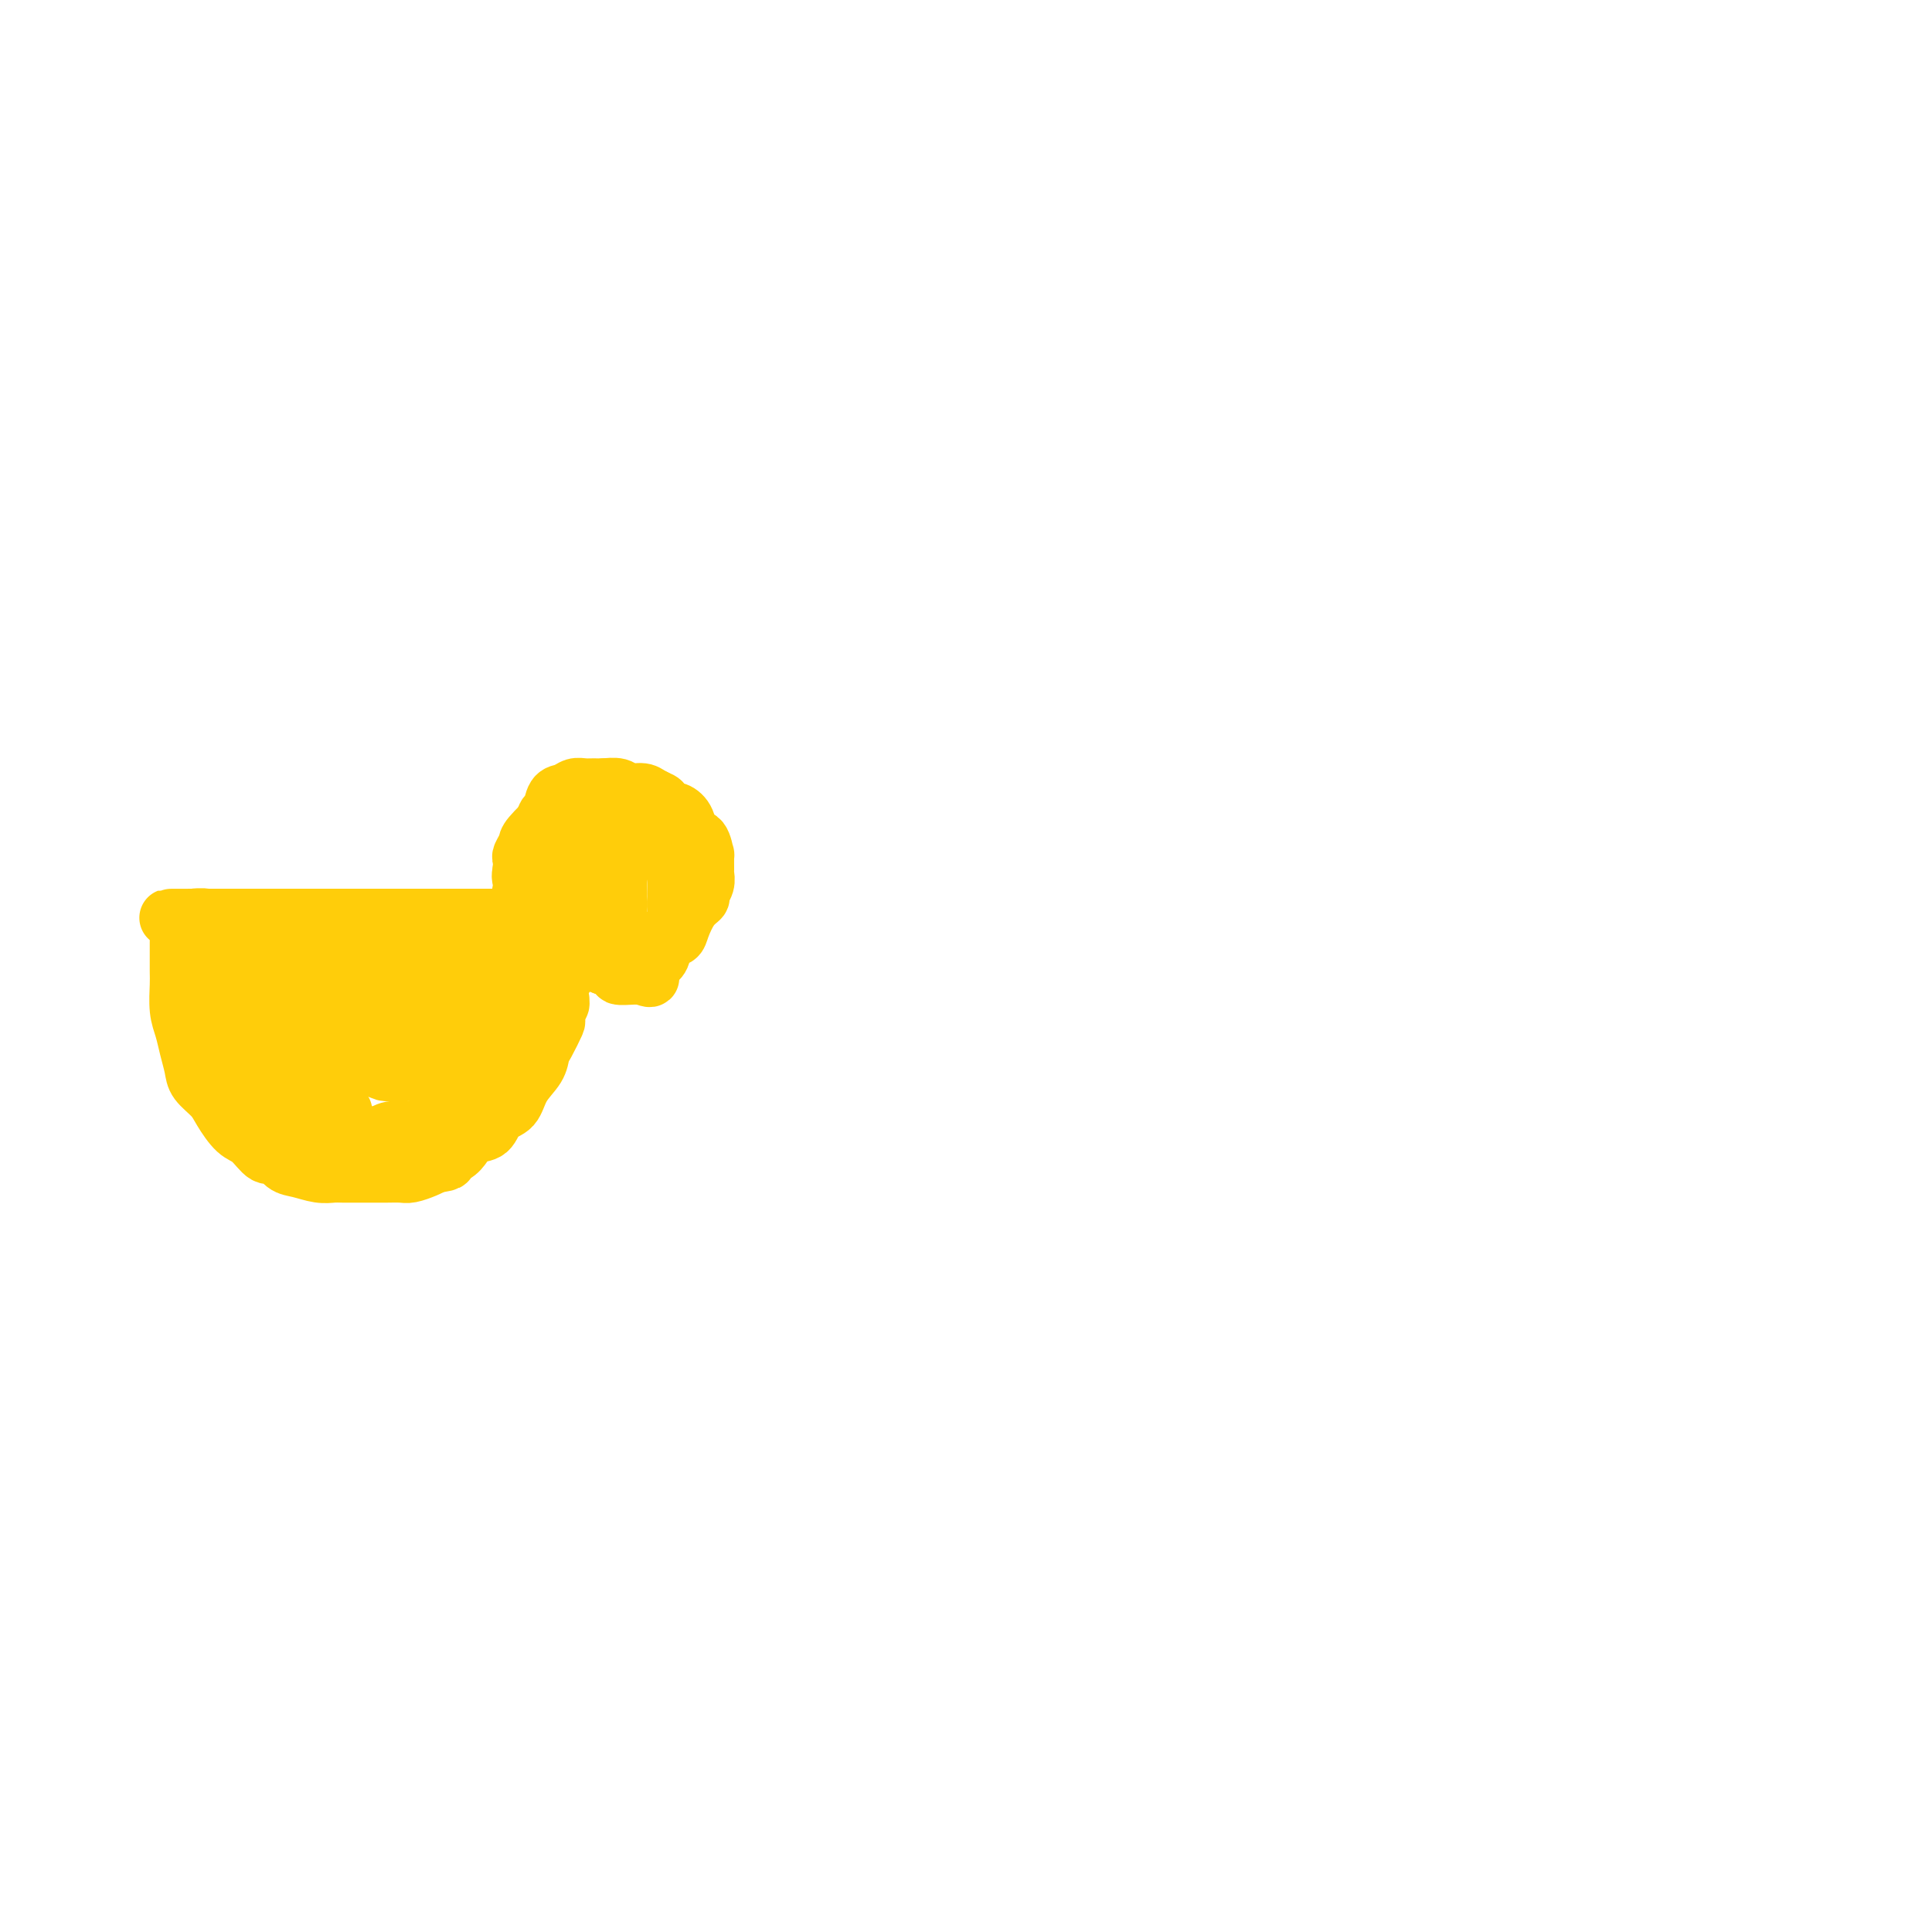 <svg viewBox='0 0 400 400' version='1.1' xmlns='http://www.w3.org/2000/svg' xmlns:xlink='http://www.w3.org/1999/xlink'><g fill='none' stroke='#FFCD0A' stroke-width='12' stroke-linecap='round' stroke-linejoin='round'><path d='M125,163c-1.634,0.441 -3.267,0.883 -5,2c-1.733,1.117 -3.564,2.910 -5,4c-1.436,1.090 -2.475,1.478 -3,2c-0.525,0.522 -0.536,1.177 -1,2c-0.464,0.823 -1.381,1.813 -2,3c-0.619,1.187 -0.939,2.573 -1,4c-0.061,1.427 0.136,2.897 0,4c-0.136,1.103 -0.605,1.838 0,3c0.605,1.162 2.282,2.750 3,4c0.718,1.250 0.475,2.162 1,3c0.525,0.838 1.816,1.601 3,2c1.184,0.399 2.259,0.432 3,1c0.741,0.568 1.147,1.669 2,2c0.853,0.331 2.152,-0.110 3,0c0.848,0.110 1.243,0.769 2,1c0.757,0.231 1.874,0.033 3,0c1.126,-0.033 2.260,0.100 3,0c0.740,-0.100 1.087,-0.434 2,-1c0.913,-0.566 2.392,-1.363 3,-2c0.608,-0.637 0.345,-1.114 1,-2c0.655,-0.886 2.228,-2.179 3,-3c0.772,-0.821 0.743,-1.168 1,-2c0.257,-0.832 0.800,-2.147 1,-3c0.200,-0.853 0.057,-1.244 0,-2c-0.057,-0.756 -0.029,-1.878 0,-3'/><path d='M142,182c0.300,-2.005 0.049,-2.017 0,-3c-0.049,-0.983 0.103,-2.935 0,-4c-0.103,-1.065 -0.461,-1.242 -1,-2c-0.539,-0.758 -1.260,-2.097 -2,-3c-0.740,-0.903 -1.501,-1.370 -2,-2c-0.499,-0.630 -0.737,-1.423 -1,-2c-0.263,-0.577 -0.550,-0.939 -1,-1c-0.450,-0.061 -1.064,0.180 -2,0c-0.936,-0.180 -2.194,-0.781 -3,-1c-0.806,-0.219 -1.160,-0.055 -2,0c-0.840,0.055 -2.165,0.003 -3,0c-0.835,-0.003 -1.180,0.045 -2,0c-0.820,-0.045 -2.114,-0.184 -3,0c-0.886,0.184 -1.362,0.690 -2,1c-0.638,0.310 -1.438,0.425 -2,1c-0.562,0.575 -0.886,1.611 -1,2c-0.114,0.389 -0.016,0.131 -1,1c-0.984,0.869 -3.048,2.866 -4,4c-0.952,1.134 -0.793,1.407 -1,2c-0.207,0.593 -0.781,1.506 -1,2c-0.219,0.494 -0.083,0.569 0,1c0.083,0.431 0.113,1.218 0,2c-0.113,0.782 -0.367,1.560 0,2c0.367,0.440 1.356,0.540 2,1c0.644,0.460 0.943,1.278 1,2c0.057,0.722 -0.126,1.349 0,2c0.126,0.651 0.563,1.325 1,2'/><path d='M112,189c0.794,2.036 0.779,1.127 1,1c0.221,-0.127 0.678,0.527 1,1c0.322,0.473 0.509,0.766 1,1c0.491,0.234 1.285,0.410 2,1c0.715,0.590 1.350,1.594 2,2c0.650,0.406 1.313,0.214 2,0c0.687,-0.214 1.396,-0.450 2,0c0.604,0.450 1.104,1.585 2,2c0.896,0.415 2.189,0.111 3,0c0.811,-0.111 1.138,-0.028 2,0c0.862,0.028 2.257,0.001 3,0c0.743,-0.001 0.833,0.025 1,0c0.167,-0.025 0.411,-0.102 1,0c0.589,0.102 1.522,0.382 2,0c0.478,-0.382 0.500,-1.426 1,-2c0.500,-0.574 1.478,-0.678 2,-1c0.522,-0.322 0.589,-0.862 1,-2c0.411,-1.138 1.168,-2.873 2,-4c0.832,-1.127 1.740,-1.648 2,-2c0.260,-0.352 -0.127,-0.537 0,-1c0.127,-0.463 0.766,-1.203 1,-2c0.234,-0.797 0.061,-1.650 0,-2c-0.061,-0.350 -0.009,-0.196 0,-1c0.009,-0.804 -0.024,-2.564 0,-3c0.024,-0.436 0.106,0.454 0,0c-0.106,-0.454 -0.398,-2.251 -1,-3c-0.602,-0.749 -1.512,-0.448 -2,-1c-0.488,-0.552 -0.555,-1.956 -1,-3c-0.445,-1.044 -1.270,-1.727 -2,-2c-0.730,-0.273 -1.365,-0.137 -2,0'/><path d='M138,168c-1.209,-1.338 -0.732,-1.683 -1,-2c-0.268,-0.317 -1.283,-0.607 -2,-1c-0.717,-0.393 -1.137,-0.890 -2,-1c-0.863,-0.110 -2.171,0.167 -3,0c-0.829,-0.167 -1.181,-0.778 -2,-1c-0.819,-0.222 -2.106,-0.056 -3,0c-0.894,0.056 -1.395,0.002 -2,0c-0.605,-0.002 -1.314,0.049 -2,0c-0.686,-0.049 -1.350,-0.198 -2,0c-0.650,0.198 -1.287,0.744 -2,1c-0.713,0.256 -1.501,0.224 -2,1c-0.499,0.776 -0.708,2.362 -1,3c-0.292,0.638 -0.668,0.329 -1,1c-0.332,0.671 -0.619,2.323 -1,3c-0.381,0.677 -0.854,0.379 -1,1c-0.146,0.621 0.035,2.162 0,3c-0.035,0.838 -0.287,0.973 0,3c0.287,2.027 1.112,5.946 2,8c0.888,2.054 1.837,2.243 2,3c0.163,0.757 -0.460,2.083 0,3c0.460,0.917 2.005,1.426 3,2c0.995,0.574 1.442,1.214 2,2c0.558,0.786 1.229,1.717 2,2c0.771,0.283 1.642,-0.082 2,0c0.358,0.082 0.204,0.610 1,1c0.796,0.390 2.543,0.641 3,1c0.457,0.359 -0.377,0.828 0,1c0.377,0.172 1.965,0.049 3,0c1.035,-0.049 1.518,-0.025 2,0'/><path d='M133,202c2.908,1.261 1.178,-0.088 1,-1c-0.178,-0.912 1.196,-1.387 2,-2c0.804,-0.613 1.039,-1.363 1,-2c-0.039,-0.637 -0.350,-1.161 0,-2c0.350,-0.839 1.362,-1.994 2,-3c0.638,-1.006 0.903,-1.864 1,-2c0.097,-0.136 0.026,0.450 0,0c-0.026,-0.450 -0.006,-1.937 0,-3c0.006,-1.063 0.000,-1.703 0,-2c-0.000,-0.297 0.006,-0.251 0,-1c-0.006,-0.749 -0.025,-2.295 0,-3c0.025,-0.705 0.093,-0.571 0,-1c-0.093,-0.429 -0.346,-1.421 -1,-2c-0.654,-0.579 -1.709,-0.744 -2,-1c-0.291,-0.256 0.182,-0.604 0,-1c-0.182,-0.396 -1.019,-0.840 -2,-1c-0.981,-0.160 -2.107,-0.036 -3,0c-0.893,0.036 -1.553,-0.017 -2,0c-0.447,0.017 -0.680,0.102 -1,0c-0.320,-0.102 -0.727,-0.391 -1,0c-0.273,0.391 -0.413,1.463 -1,2c-0.587,0.537 -1.621,0.538 -2,1c-0.379,0.462 -0.101,1.383 0,2c0.101,0.617 0.027,0.928 0,2c-0.027,1.072 -0.007,2.904 0,4c0.007,1.096 0.002,1.456 0,2c-0.002,0.544 -0.001,1.272 0,2'/><path d='M125,190c0.013,1.433 0.046,0.014 0,0c-0.046,-0.014 -0.170,1.376 0,2c0.170,0.624 0.634,0.481 1,0c0.366,-0.481 0.633,-1.302 1,-2c0.367,-0.698 0.832,-1.275 1,-2c0.168,-0.725 0.038,-1.598 0,-2c-0.038,-0.402 0.015,-0.333 0,-1c-0.015,-0.667 -0.098,-2.072 0,-3c0.098,-0.928 0.378,-1.380 0,-2c-0.378,-0.620 -1.414,-1.407 -2,-2c-0.586,-0.593 -0.721,-0.993 -1,-1c-0.279,-0.007 -0.702,0.377 -1,0c-0.298,-0.377 -0.472,-1.517 -1,-2c-0.528,-0.483 -1.410,-0.310 -2,0c-0.590,0.310 -0.889,0.758 -1,1c-0.111,0.242 -0.034,0.277 0,1c0.034,0.723 0.024,2.134 0,3c-0.024,0.866 -0.062,1.188 0,2c0.062,0.812 0.223,2.115 0,3c-0.223,0.885 -0.829,1.354 -1,2c-0.171,0.646 0.094,1.470 0,2c-0.094,0.530 -0.547,0.765 -1,1'/><path d='M118,190c-0.262,2.509 0.083,1.783 0,2c-0.083,0.217 -0.595,1.379 -1,2c-0.405,0.621 -0.705,0.702 -1,1c-0.295,0.298 -0.587,0.812 -1,1c-0.413,0.188 -0.948,0.052 -1,0c-0.052,-0.052 0.380,-0.018 0,0c-0.380,0.018 -1.571,0.019 -2,0c-0.429,-0.019 -0.095,-0.058 0,0c0.095,0.058 -0.049,0.212 -2,0c-1.951,-0.212 -5.708,-0.789 -8,-1c-2.292,-0.211 -3.120,-0.056 -4,0c-0.880,0.056 -1.812,0.011 -3,0c-1.188,-0.011 -2.633,0.011 -4,0c-1.367,-0.011 -2.658,-0.056 -4,0c-1.342,0.056 -2.737,0.211 -4,0c-1.263,-0.211 -2.396,-0.790 -4,-1c-1.604,-0.210 -3.679,-0.053 -5,0c-1.321,0.053 -1.887,0.000 -3,0c-1.113,-0.000 -2.773,0.051 -4,0c-1.227,-0.051 -2.023,-0.206 -3,0c-0.977,0.206 -2.136,0.773 -3,1c-0.864,0.227 -1.432,0.113 -2,0'/><path d='M59,195c-8.948,-0.220 -3.317,-0.271 -2,0c1.317,0.271 -1.678,0.862 -3,1c-1.322,0.138 -0.971,-0.178 -1,0c-0.029,0.178 -0.439,0.850 -1,1c-0.561,0.150 -1.273,-0.221 -2,0c-0.727,0.221 -1.470,1.036 -1,2c0.470,0.964 2.153,2.078 3,3c0.847,0.922 0.860,1.651 1,2c0.140,0.349 0.408,0.319 1,1c0.592,0.681 1.508,2.074 2,3c0.492,0.926 0.558,1.385 1,2c0.442,0.615 1.258,1.387 2,2c0.742,0.613 1.409,1.068 2,2c0.591,0.932 1.106,2.341 2,3c0.894,0.659 2.168,0.569 3,1c0.832,0.431 1.223,1.384 2,2c0.777,0.616 1.940,0.897 3,1c1.060,0.103 2.017,0.030 3,0c0.983,-0.030 1.991,-0.015 3,0'/><path d='M77,221c2.656,0.844 2.296,0.954 3,1c0.704,0.046 2.472,0.027 4,0c1.528,-0.027 2.817,-0.063 4,0c1.183,0.063 2.260,0.224 3,0c0.740,-0.224 1.142,-0.833 2,-1c0.858,-0.167 2.173,0.109 3,0c0.827,-0.109 1.166,-0.602 2,-1c0.834,-0.398 2.164,-0.702 3,-1c0.836,-0.298 1.179,-0.589 2,-1c0.821,-0.411 2.122,-0.942 3,-1c0.878,-0.058 1.335,0.355 2,0c0.665,-0.355 1.540,-1.479 2,-2c0.460,-0.521 0.505,-0.440 1,-1c0.495,-0.560 1.439,-1.762 2,-2c0.561,-0.238 0.739,0.487 1,0c0.261,-0.487 0.603,-2.185 1,-3c0.397,-0.815 0.847,-0.748 1,-1c0.153,-0.252 0.009,-0.824 0,-1c-0.009,-0.176 0.115,0.045 0,0c-0.115,-0.045 -0.471,-0.354 -1,-1c-0.529,-0.646 -1.233,-1.627 -2,-2c-0.767,-0.373 -1.597,-0.139 -2,0c-0.403,0.139 -0.379,0.181 -1,0c-0.621,-0.181 -1.888,-0.585 -3,-1c-1.112,-0.415 -2.069,-0.843 -3,-1c-0.931,-0.157 -1.838,-0.045 -3,0c-1.162,0.045 -2.581,0.022 -4,0'/><path d='M97,202c-3.125,-0.308 -2.937,-0.079 -4,0c-1.063,0.079 -3.378,0.006 -5,0c-1.622,-0.006 -2.550,0.055 -4,0c-1.450,-0.055 -3.420,-0.225 -5,0c-1.580,0.225 -2.769,0.845 -4,1c-1.231,0.155 -2.506,-0.156 -4,0c-1.494,0.156 -3.209,0.780 -4,1c-0.791,0.220 -0.658,0.035 -1,0c-0.342,-0.035 -1.158,0.081 -2,0c-0.842,-0.081 -1.710,-0.358 -2,0c-0.290,0.358 -0.004,1.352 0,2c0.004,0.648 -0.276,0.949 0,2c0.276,1.051 1.107,2.852 2,4c0.893,1.148 1.847,1.642 2,2c0.153,0.358 -0.497,0.579 3,2c3.497,1.421 11.140,4.041 14,5c2.860,0.959 0.936,0.256 1,0c0.064,-0.256 2.116,-0.067 3,0c0.884,0.067 0.599,0.010 1,0c0.401,-0.010 1.486,0.026 2,0c0.514,-0.026 0.456,-0.115 1,0c0.544,0.115 1.689,0.433 2,0c0.311,-0.433 -0.212,-1.618 0,-2c0.212,-0.382 1.159,0.039 2,0c0.841,-0.039 1.576,-0.536 2,-1c0.424,-0.464 0.537,-0.894 1,-1c0.463,-0.106 1.275,0.113 2,0c0.725,-0.113 1.362,-0.556 2,-1'/><path d='M102,216c1.593,-0.971 1.075,-0.899 1,-1c-0.075,-0.101 0.291,-0.373 1,-1c0.709,-0.627 1.760,-1.607 2,-2c0.240,-0.393 -0.331,-0.200 0,0c0.331,0.200 1.565,0.408 2,0c0.435,-0.408 0.071,-1.430 0,-2c-0.071,-0.570 0.150,-0.688 0,-1c-0.150,-0.312 -0.673,-0.817 -1,-1c-0.327,-0.183 -0.460,-0.045 -1,0c-0.540,0.045 -1.489,-0.002 -4,0c-2.511,0.002 -6.586,0.053 -9,0c-2.414,-0.053 -3.168,-0.210 -4,0c-0.832,0.210 -1.742,0.788 -3,1c-1.258,0.212 -2.865,0.056 -4,0c-1.135,-0.056 -1.798,-0.014 -3,0c-1.202,0.014 -2.941,0.000 -4,0c-1.059,-0.000 -1.437,0.014 -2,0c-0.563,-0.014 -1.311,-0.056 -2,0c-0.689,0.056 -1.319,0.211 -2,0c-0.681,-0.211 -1.414,-0.788 -2,-1c-0.586,-0.212 -1.025,-0.061 -1,0c0.025,0.061 0.512,0.030 1,0'/><path d='M67,208c-5.424,-0.004 0.518,-0.015 3,0c2.482,0.015 1.506,0.057 2,0c0.494,-0.057 2.457,-0.211 4,0c1.543,0.211 2.664,0.789 4,1c1.336,0.211 2.885,0.056 4,0c1.115,-0.056 1.794,-0.014 3,0c1.206,0.014 2.939,-0.000 4,0c1.061,0.000 1.449,0.015 2,0c0.551,-0.015 1.265,-0.059 2,0c0.735,0.059 1.492,0.219 2,0c0.508,-0.219 0.767,-0.819 1,-1c0.233,-0.181 0.441,0.056 1,0c0.559,-0.056 1.469,-0.407 2,-1c0.531,-0.593 0.681,-1.429 1,-2c0.319,-0.571 0.805,-0.877 1,-1c0.195,-0.123 0.097,-0.061 0,0'/><path d='M120,190c-1.727,0.000 -3.454,0.000 -5,0c-1.546,0.000 -2.910,0.000 -4,0c-1.090,0.000 -1.907,0.000 -3,0c-1.093,0.000 -2.463,0.000 -4,0c-1.537,0.000 -3.243,0.000 -5,0c-1.757,0.000 -3.566,0.000 -5,0c-1.434,0.000 -2.495,0.000 -4,0c-1.505,0.000 -3.456,0.000 -5,0c-1.544,0.000 -2.682,0.000 -4,0c-1.318,0.000 -2.817,0.000 -4,0c-1.183,0.000 -2.049,0.000 -3,0c-0.951,-0.000 -1.988,0.000 -3,0c-1.012,0.000 -1.998,0.000 -3,0c-1.002,0.000 -2.021,-0.000 -3,0c-0.979,0.000 -1.920,0.000 -3,0c-1.080,0.000 -2.300,-0.000 -3,0c-0.700,0.000 -0.880,0.000 -2,0c-1.120,0.000 -3.182,-0.000 -4,0c-0.818,0.000 -0.394,0.000 -1,0c-0.606,0.000 -2.242,-0.000 -3,0c-0.758,0.000 -0.640,0.000 -1,0c-0.360,0.000 -1.200,-0.000 -2,0c-0.800,0.000 -1.562,0.000 -2,0c-0.438,0.000 -0.554,-0.000 -1,0c-0.446,0.000 -1.223,0.000 -2,0'/><path d='M41,190c-12.161,0.017 -3.062,0.059 0,0c3.062,-0.059 0.089,-0.219 -1,0c-1.089,0.219 -0.292,0.817 0,1c0.292,0.183 0.079,-0.049 0,0c-0.079,0.049 -0.023,0.380 0,1c0.023,0.620 0.013,1.527 0,2c-0.013,0.473 -0.030,0.510 0,1c0.030,0.490 0.106,1.434 0,2c-0.106,0.566 -0.393,0.753 0,1c0.393,0.247 1.468,0.552 2,1c0.532,0.448 0.523,1.037 2,3c1.477,1.963 4.441,5.300 6,7c1.559,1.700 1.712,1.764 2,2c0.288,0.236 0.710,0.645 1,1c0.290,0.355 0.449,0.656 1,1c0.551,0.344 1.493,0.731 2,1c0.507,0.269 0.577,0.419 1,1c0.423,0.581 1.197,1.592 2,2c0.803,0.408 1.635,0.214 2,0c0.365,-0.214 0.263,-0.449 1,0c0.737,0.449 2.314,1.582 3,2c0.686,0.418 0.482,0.119 1,0c0.518,-0.119 1.759,-0.060 3,0'/><path d='M69,219c1.905,0.326 1.669,0.140 2,0c0.331,-0.140 1.230,-0.234 2,0c0.770,0.234 1.411,0.796 2,1c0.589,0.204 1.125,0.052 2,0c0.875,-0.052 2.088,-0.002 3,0c0.912,0.002 1.522,-0.042 2,0c0.478,0.042 0.824,0.170 2,0c1.176,-0.170 3.183,-0.637 4,-1c0.817,-0.363 0.445,-0.622 1,-1c0.555,-0.378 2.038,-0.874 3,-1c0.962,-0.126 1.404,0.119 2,0c0.596,-0.119 1.345,-0.603 2,-1c0.655,-0.397 1.217,-0.708 2,-1c0.783,-0.292 1.786,-0.564 2,-1c0.214,-0.436 -0.361,-1.034 1,-2c1.361,-0.966 4.659,-2.300 6,-3c1.341,-0.700 0.726,-0.766 1,-1c0.274,-0.234 1.437,-0.635 2,-1c0.563,-0.365 0.527,-0.694 1,-1c0.473,-0.306 1.454,-0.588 2,-1c0.546,-0.412 0.658,-0.954 1,-1c0.342,-0.046 0.915,0.405 1,0c0.085,-0.405 -0.318,-1.667 0,-2c0.318,-0.333 1.356,0.262 2,0c0.644,-0.262 0.894,-1.379 1,-2c0.106,-0.621 0.067,-0.744 0,-1c-0.067,-0.256 -0.162,-0.645 0,-1c0.162,-0.355 0.581,-0.678 1,-1'/><path d='M119,197c3.833,-3.167 1.917,-1.583 0,0'/><path d='M37,195c-0.006,2.322 -0.013,4.644 0,6c0.013,1.356 0.045,1.745 0,3c-0.045,1.255 -0.169,3.375 0,5c0.169,1.625 0.630,2.756 1,4c0.370,1.244 0.651,2.600 1,4c0.349,1.400 0.768,2.844 1,4c0.232,1.156 0.277,2.023 1,3c0.723,0.977 2.123,2.063 3,3c0.877,0.937 1.232,1.724 2,3c0.768,1.276 1.948,3.042 3,4c1.052,0.958 1.974,1.107 3,2c1.026,0.893 2.154,2.530 3,3c0.846,0.470 1.410,-0.228 2,0c0.590,0.228 1.207,1.382 2,2c0.793,0.618 1.764,0.702 3,1c1.236,0.298 2.738,0.812 4,1c1.262,0.188 2.284,0.050 3,0c0.716,-0.050 1.126,-0.014 2,0c0.874,0.014 2.211,0.004 3,0c0.789,-0.004 1.030,-0.004 2,0c0.970,0.004 2.669,0.012 4,0c1.331,-0.012 2.295,-0.044 3,0c0.705,0.044 1.151,0.166 2,0c0.849,-0.166 2.100,-0.619 3,-1c0.900,-0.381 1.450,-0.691 2,-1'/><path d='M90,241c4.071,-0.499 2.250,-0.748 2,-1c-0.250,-0.252 1.073,-0.509 2,-1c0.927,-0.491 1.460,-1.218 2,-2c0.540,-0.782 1.088,-1.619 2,-2c0.912,-0.381 2.188,-0.307 3,-1c0.812,-0.693 1.159,-2.154 2,-3c0.841,-0.846 2.174,-1.078 3,-2c0.826,-0.922 1.143,-2.535 2,-4c0.857,-1.465 2.254,-2.782 3,-4c0.746,-1.218 0.841,-2.336 1,-3c0.159,-0.664 0.381,-0.873 1,-2c0.619,-1.127 1.634,-3.171 2,-4c0.366,-0.829 0.084,-0.443 0,-1c-0.084,-0.557 0.030,-2.057 0,-3c-0.030,-0.943 -0.204,-1.330 0,-2c0.204,-0.670 0.787,-1.624 1,-2c0.213,-0.376 0.058,-0.172 0,-2c-0.058,-1.828 -0.018,-5.686 0,-7c0.018,-1.314 0.015,-0.084 0,0c-0.015,0.084 -0.043,-0.977 0,-2c0.043,-1.023 0.155,-2.006 0,-1c-0.155,1.006 -0.578,4.003 -1,7'/><path d='M115,199c-0.347,2.089 -0.716,3.812 -1,5c-0.284,1.188 -0.484,1.840 -1,3c-0.516,1.160 -1.349,2.829 -2,4c-0.651,1.171 -1.122,1.846 -2,3c-0.878,1.154 -2.164,2.788 -3,4c-0.836,1.212 -1.223,2.001 -2,3c-0.777,0.999 -1.944,2.207 -3,3c-1.056,0.793 -2.000,1.169 -3,2c-1.000,0.831 -2.057,2.116 -3,3c-0.943,0.884 -1.773,1.365 -3,2c-1.227,0.635 -2.851,1.422 -4,2c-1.149,0.578 -1.823,0.945 -3,1c-1.177,0.055 -2.856,-0.203 -4,0c-1.144,0.203 -1.752,0.866 -3,1c-1.248,0.134 -3.136,-0.260 -4,0c-0.864,0.260 -0.704,1.175 -4,0c-3.296,-1.175 -10.049,-4.441 -13,-6c-2.951,-1.559 -2.099,-1.410 -3,-3c-0.901,-1.590 -3.553,-4.918 -5,-7c-1.447,-2.082 -1.687,-2.919 -2,-4c-0.313,-1.081 -0.700,-2.406 -1,-3c-0.300,-0.594 -0.514,-0.455 0,0c0.514,0.455 1.757,1.228 3,2'/><path d='M49,214c1.060,0.897 2.209,2.141 3,3c0.791,0.859 1.223,1.334 2,2c0.777,0.666 1.900,1.522 3,2c1.100,0.478 2.178,0.580 3,1c0.822,0.420 1.390,1.160 2,2c0.610,0.840 1.262,1.779 2,2c0.738,0.221 1.560,-0.277 2,0c0.440,0.277 0.496,1.328 1,2c0.504,0.672 1.455,0.964 2,1c0.545,0.036 0.685,-0.182 1,0c0.315,0.182 0.804,0.766 1,1c0.196,0.234 0.098,0.117 0,0'/></g>
</svg>